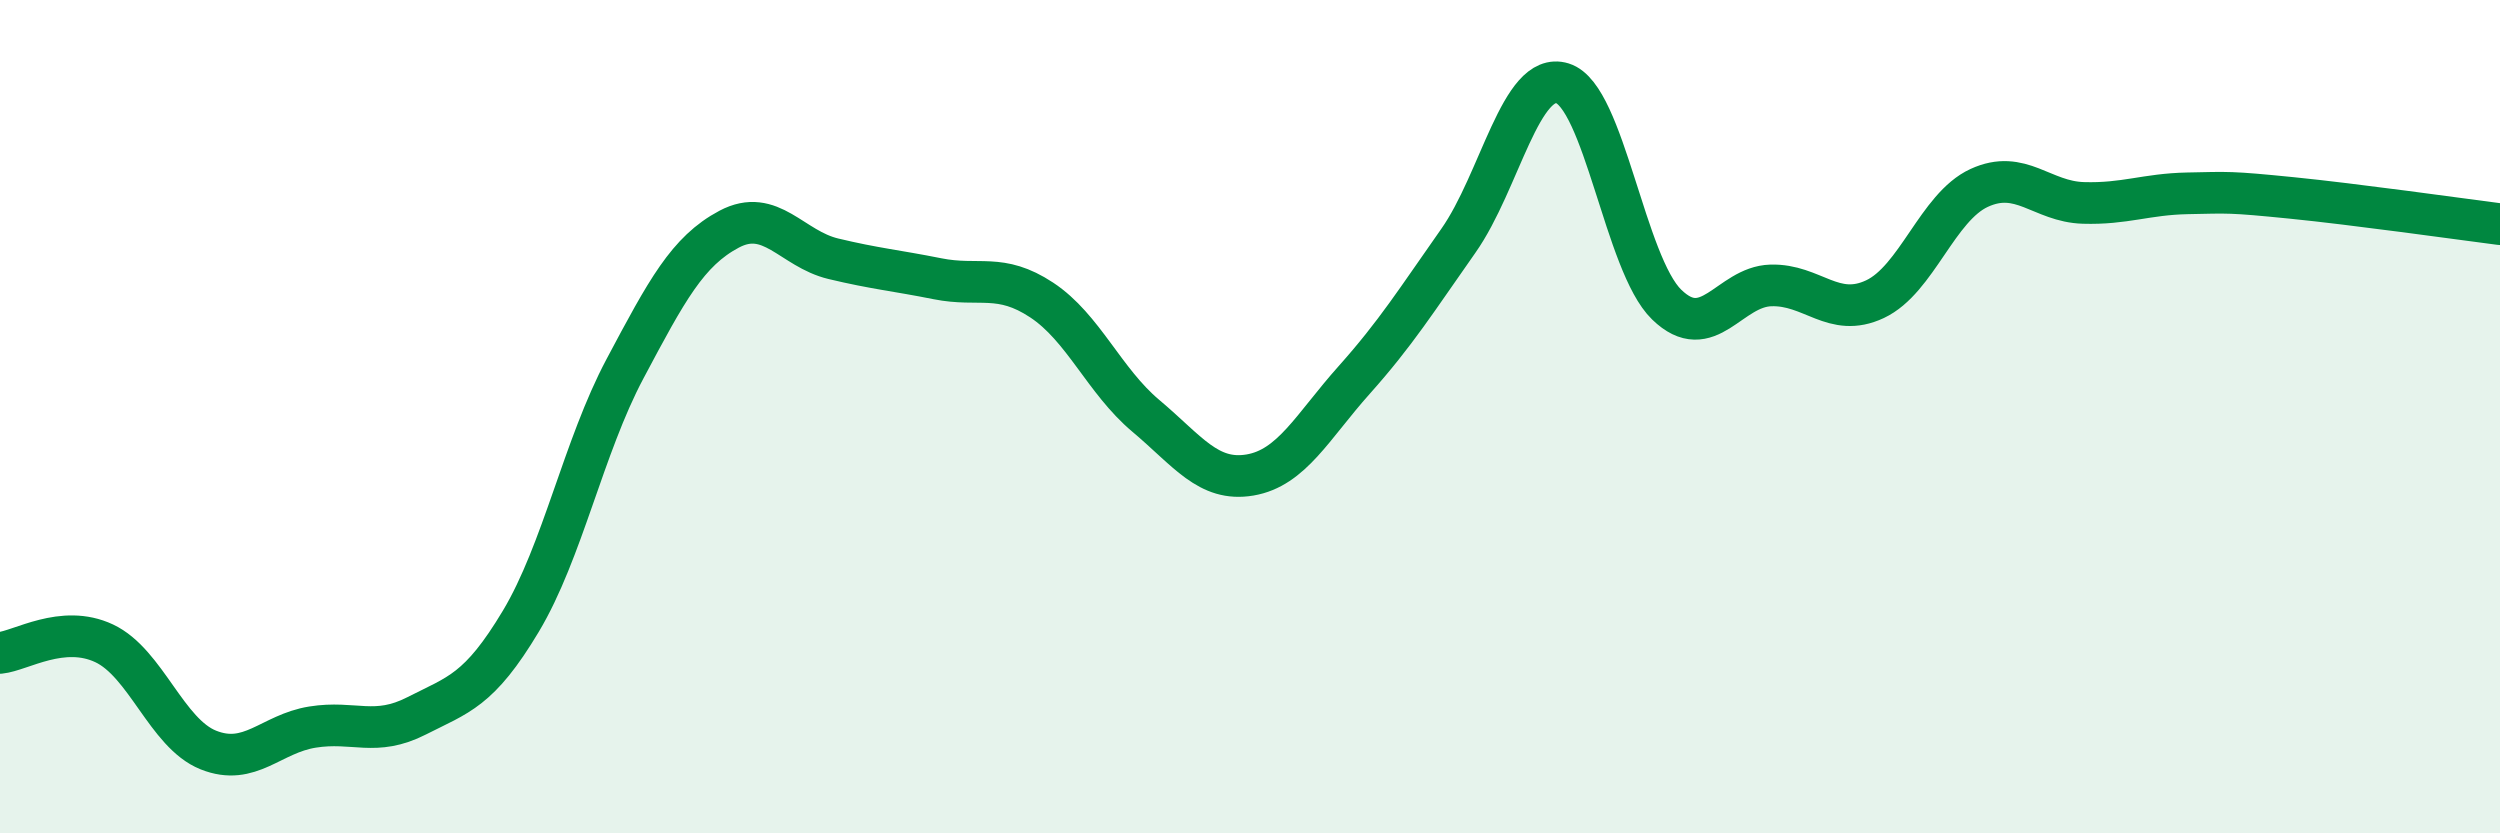 
    <svg width="60" height="20" viewBox="0 0 60 20" xmlns="http://www.w3.org/2000/svg">
      <path
        d="M 0,15.67 C 0.5,15.62 1.5,14.97 2.5,15.44 C 3.5,15.91 4,17.6 5,18 C 6,18.4 6.5,17.61 7.5,17.45 C 8.5,17.29 9,17.69 10,17.18 C 11,16.67 11.5,16.58 12.5,14.91 C 13.5,13.24 14,10.73 15,8.85 C 16,6.97 16.5,6.03 17.5,5.5 C 18.5,4.97 19,5.97 20,6.21 C 21,6.45 21.5,6.49 22.5,6.69 C 23.5,6.89 24,6.54 25,7.2 C 26,7.86 26.5,9.14 27.5,9.98 C 28.5,10.82 29,11.57 30,11.4 C 31,11.23 31.5,10.24 32.5,9.12 C 33.5,8 34,7.2 35,5.78 C 36,4.36 36.5,1.69 37.5,2 C 38.5,2.31 39,6.34 40,7.31 C 41,8.28 41.5,6.88 42.5,6.85 C 43.5,6.82 44,7.65 45,7.18 C 46,6.71 46.5,4.97 47.5,4.51 C 48.5,4.05 49,4.84 50,4.87 C 51,4.9 51.5,4.66 52.5,4.64 C 53.5,4.62 53.5,4.6 55,4.75 C 56.5,4.9 59,5.25 60,5.38L60 20L0 20Z"
        fill="#008740"
        opacity="0.1"
        stroke-linecap="round"
        stroke-linejoin="round"
      />
      <path
        d="M 0,15.67 C 0.5,15.62 1.5,14.97 2.5,15.44 C 3.5,15.91 4,17.6 5,18 C 6,18.4 6.5,17.61 7.5,17.45 C 8.5,17.29 9,17.69 10,17.18 C 11,16.67 11.5,16.58 12.5,14.91 C 13.5,13.24 14,10.73 15,8.85 C 16,6.97 16.5,6.03 17.5,5.5 C 18.5,4.97 19,5.97 20,6.21 C 21,6.45 21.5,6.49 22.5,6.69 C 23.5,6.89 24,6.54 25,7.2 C 26,7.86 26.5,9.14 27.5,9.98 C 28.5,10.82 29,11.57 30,11.4 C 31,11.23 31.5,10.24 32.5,9.12 C 33.5,8 34,7.2 35,5.78 C 36,4.36 36.5,1.69 37.5,2 C 38.5,2.31 39,6.34 40,7.31 C 41,8.28 41.5,6.88 42.5,6.85 C 43.5,6.82 44,7.65 45,7.18 C 46,6.71 46.5,4.97 47.5,4.51 C 48.5,4.05 49,4.84 50,4.87 C 51,4.9 51.5,4.66 52.5,4.64 C 53.5,4.62 53.5,4.6 55,4.75 C 56.5,4.9 59,5.25 60,5.38"
        stroke="#008740"
        stroke-width="1"
        fill="none"
        stroke-linecap="round"
        stroke-linejoin="round"
      />
    </svg>
  